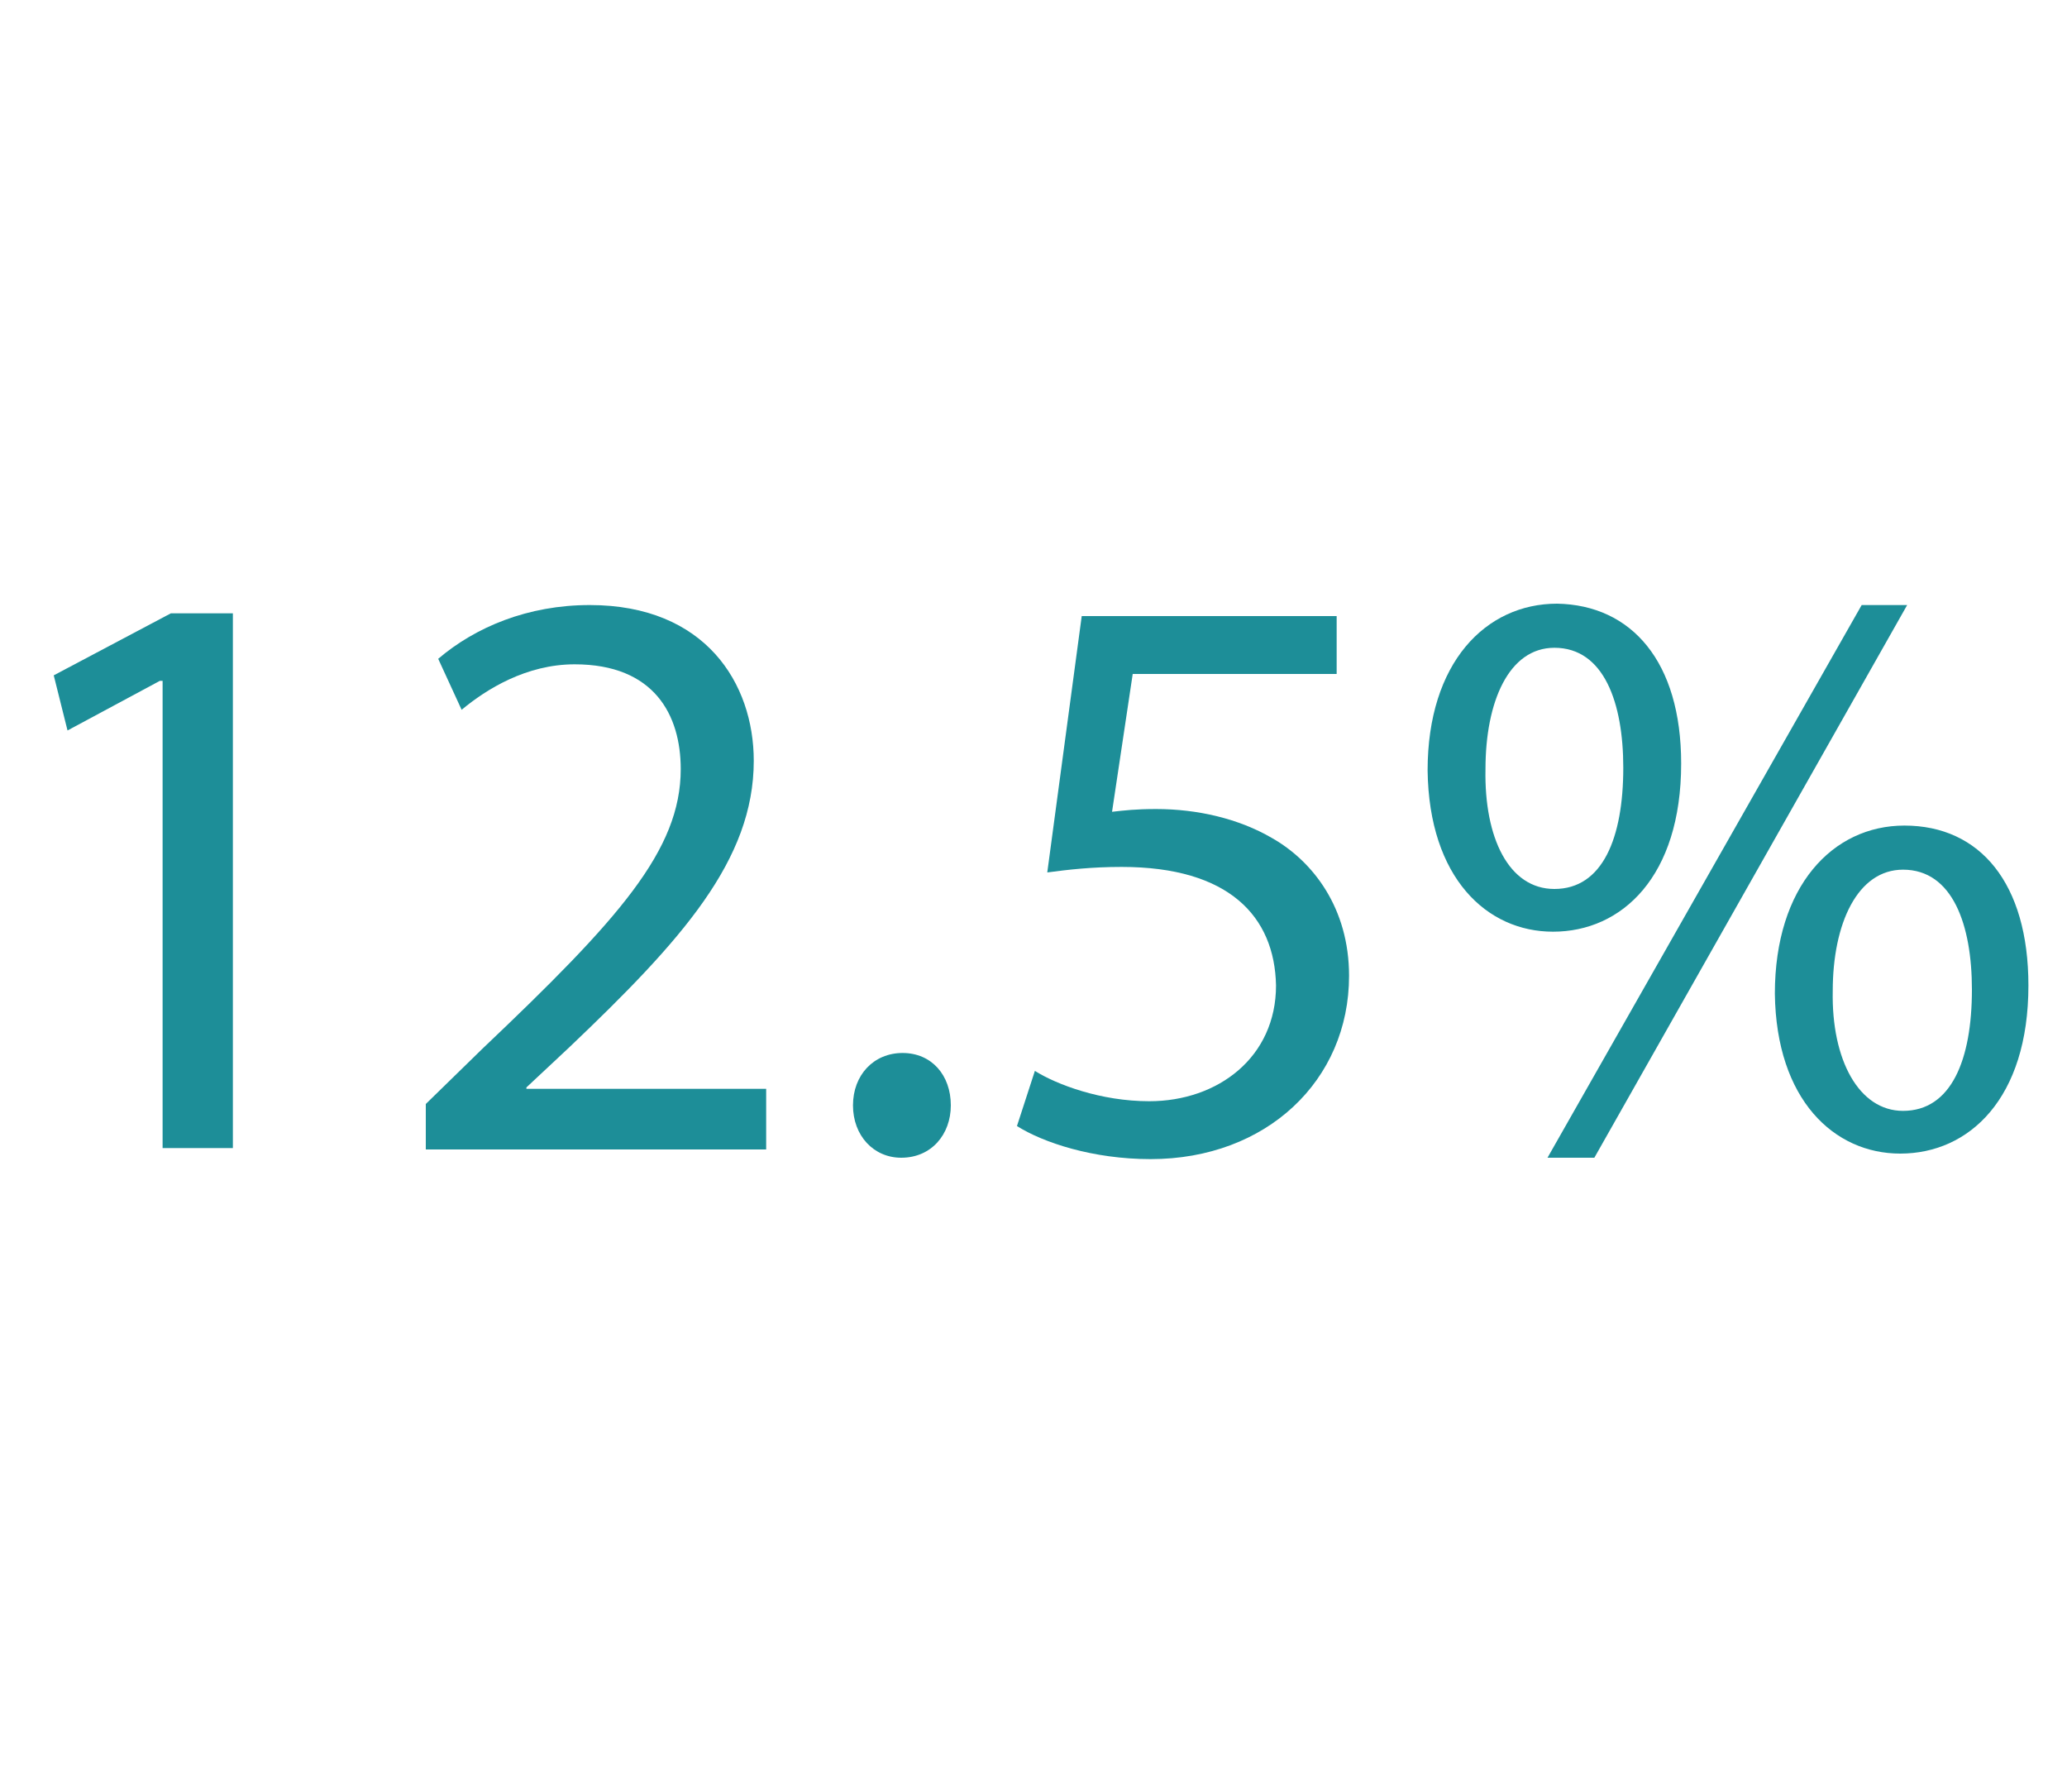 <?xml version="1.0" encoding="utf-8"?>
<!-- Generator: Adobe Illustrator 23.0.2, SVG Export Plug-In . SVG Version: 6.00 Build 0)  -->
<svg version="1.1" id="Layer_1" xmlns="http://www.w3.org/2000/svg" xmlns:xlink="http://www.w3.org/1999/xlink" x="0px" y="0px"
	 viewBox="0 0 150 130" style="enable-background:new 0 0 150 130;" xml:space="preserve">
<style type="text/css">
	.st0{fill:#1D8E98;}
</style>
<path class="st0" d="M11.7,49.4h-0.1l-6.7,3.6l-1-4l8.5-4.5h4.5v38.8h-5.1V49.4z"/>
<path class="st0" d="M30.9,83.3v-3.2l4.1-4c9.9-9.4,14.4-14.4,14.4-20.3c0-3.9-1.9-7.6-7.7-7.6c-3.5,0-6.4,1.8-8.2,3.3l-1.7-3.7
	c2.7-2.3,6.5-3.9,11-3.9c8.4,0,11.9,5.7,11.9,11.3c0,7.2-5.2,13-13.4,20.8l-3.1,2.9V79h17.4v4.4H30.9z"/>
<path class="st0" d="M61.9,80.2c0-2.2,1.5-3.8,3.6-3.8c2.1,0,3.5,1.6,3.5,3.8c0,2.1-1.4,3.8-3.6,3.8C63.4,84,61.9,82.4,61.9,80.2z"
	/>
<path class="st0" d="M97,48.9H82.2l-1.5,10c0.9-0.1,1.7-0.2,3.2-0.2c3,0,6,0.7,8.4,2.1c3,1.7,5.6,5.1,5.6,10c0,7.6-6,13.3-14.4,13.3
	c-4.2,0-7.8-1.2-9.7-2.4l1.3-4c1.6,1,4.8,2.2,8.3,2.2c5,0,9.2-3.2,9.2-8.4c-0.1-5-3.4-8.6-11.2-8.6c-2.2,0-3.9,0.2-5.4,0.4l2.5-18.6
	H97V48.9z"/>
<path class="st0" d="M122,55.4c0,8.2-4.3,12.2-9.3,12.2c-4.8,0-9-3.9-9.1-11.7c0-7.8,4.2-12.1,9.4-12.1C118.4,43.9,122,48,122,55.4z
	 M107.8,55.8c-0.1,5,1.7,8.7,5,8.7c3.5,0,5-3.7,5-8.8c0-4.7-1.4-8.7-5-8.7C109.5,47,107.8,50.9,107.8,55.8z M112.3,84l22.8-40.1h3.3
	L115.7,84H112.3z M147.2,71.5c0,8.2-4.3,12.2-9.3,12.2c-4.8,0-9-3.9-9.1-11.6c0-7.8,4.2-12.2,9.4-12.2
	C143.7,59.9,147.2,64.1,147.2,71.5z M133,71.9c-0.1,5,1.9,8.7,5.1,8.7c3.5,0,5-3.7,5-8.8c0-4.7-1.4-8.7-5-8.7
	C134.8,63.1,133,67,133,71.9z"/>
</svg>
